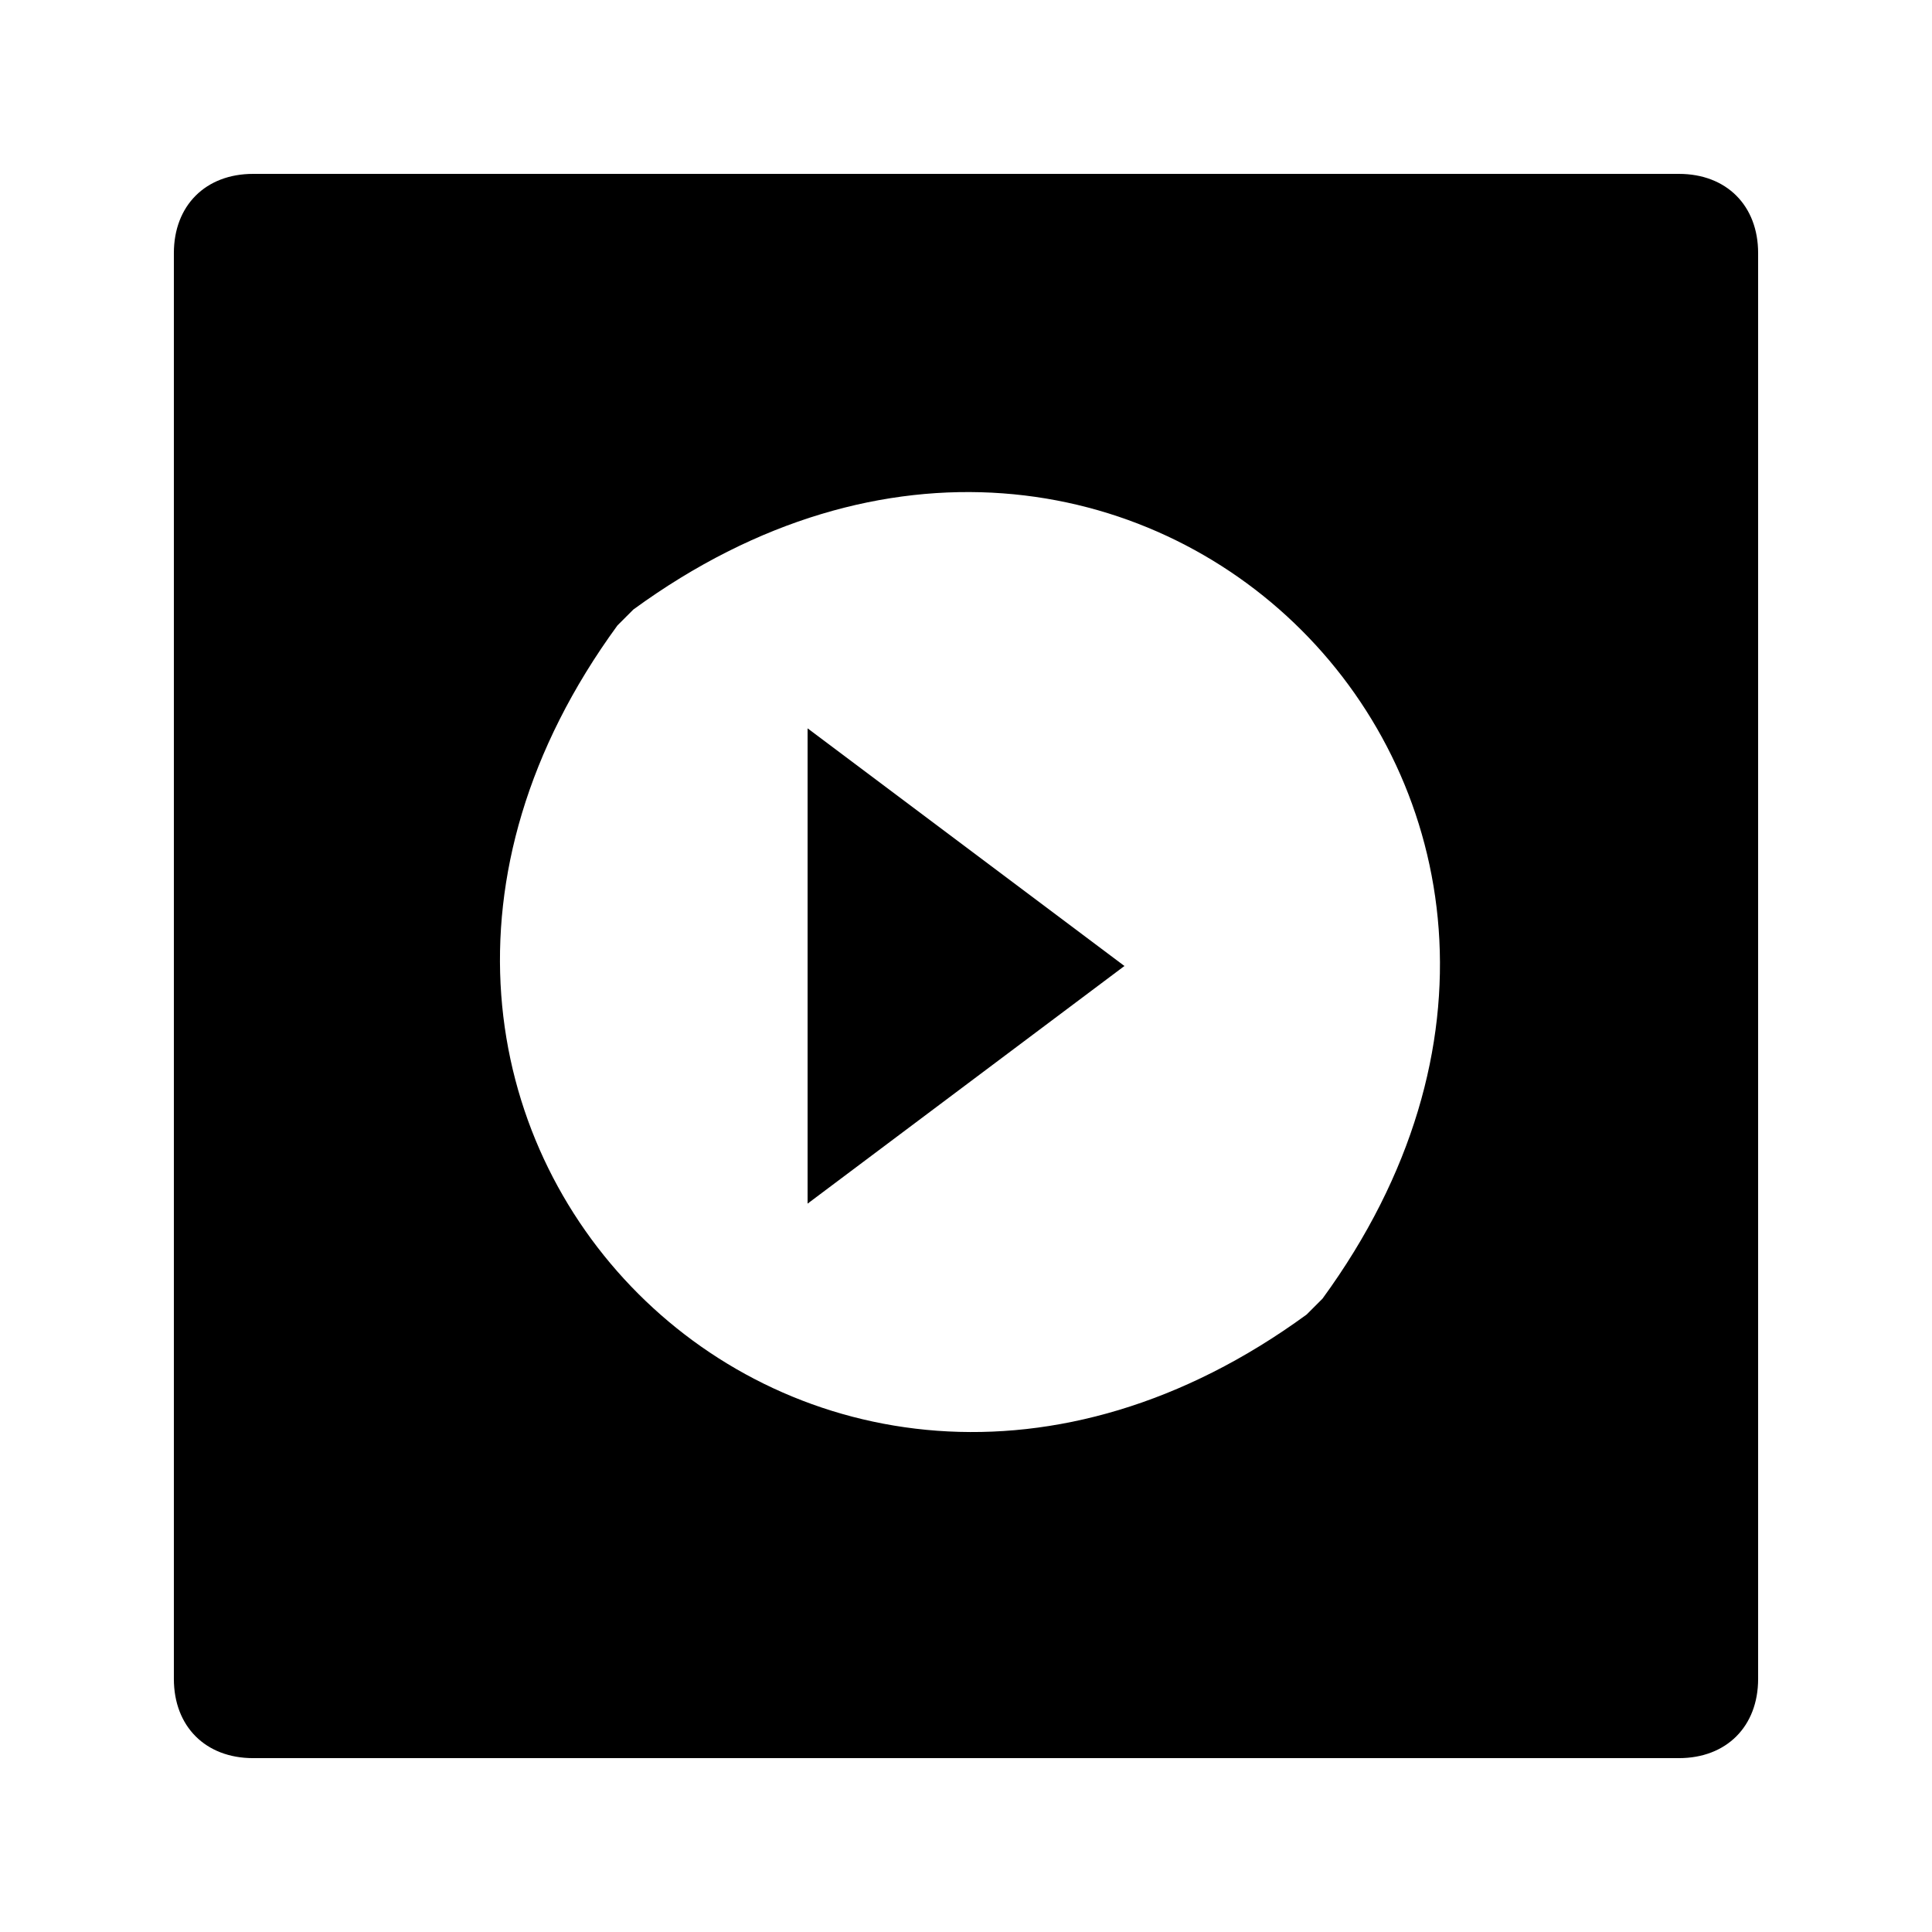 <?xml version="1.0" encoding="UTF-8"?>
<!-- Uploaded to: SVG Repo, www.svgrepo.com, Generator: SVG Repo Mixer Tools -->
<svg fill="#000000" width="800px" height="800px" version="1.1" viewBox="144 144 512 512" xmlns="http://www.w3.org/2000/svg">
 <g>
  <path d="m588.93 190.08h-377.86c-12.594 0-20.992 8.398-20.992 20.992v377.86c0 12.594 8.398 20.992 20.992 20.992h377.86c12.594 0 20.992-8.398 20.992-20.992v-377.86c0-12.594-8.395-20.992-20.992-20.992zm-94.465 298.09-4.199 4.199c-132.25 96.562-279.2-50.383-182.63-182.63 2.098-2.098 4.199-4.199 4.199-4.199 132.25-96.559 279.2 50.383 182.63 182.63z"/>
  <path d="m358.02 337.02 83.969 62.977-83.969 62.977"/>
 </g>
</svg>